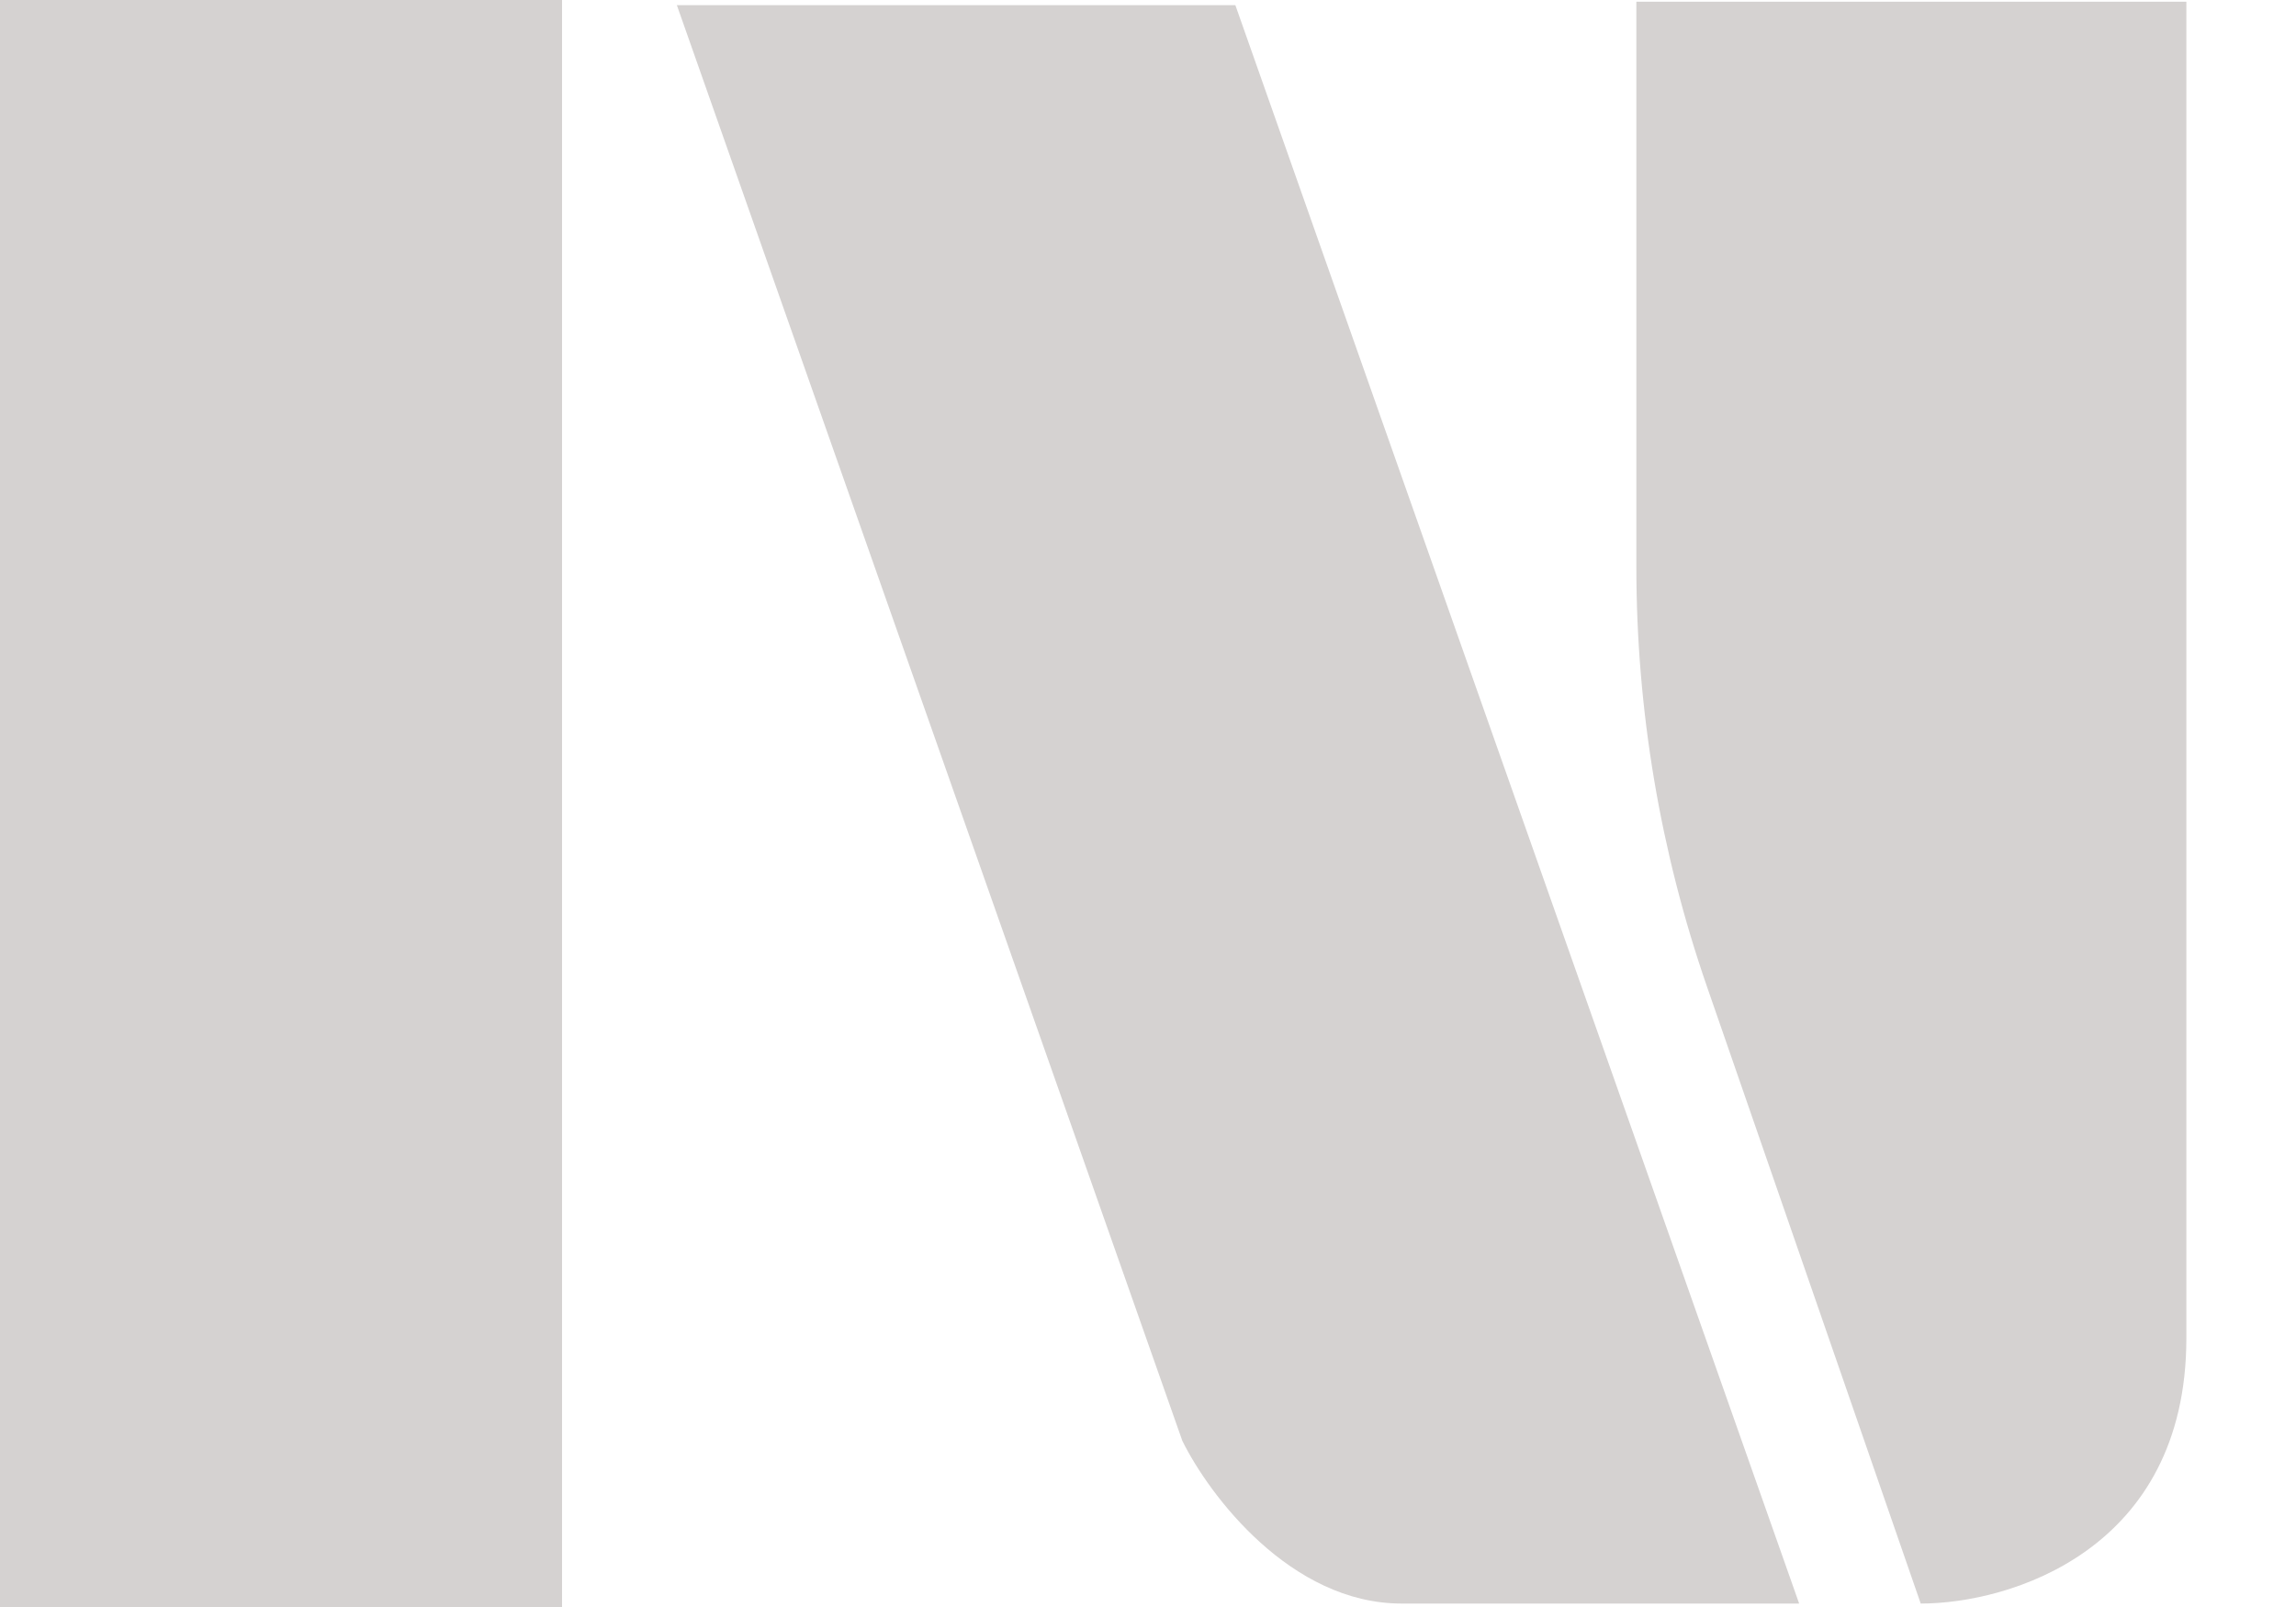 <svg width="20" height="14" viewBox="0 0 20 14" fill="none" xmlns="http://www.w3.org/2000/svg">
<path d="M14.254 4.94V0.015H19.045V11.657C19.045 13.508 17.503 13.97 16.731 13.97L14.87 8.598C14.462 7.421 14.254 6.185 14.254 4.94Z" fill="#D5D2D1"/>
<path d="M0 14V0H4.896V14H0Z" fill="#D5D2D1"/>
<path d="M10.299 12.552L5.896 0.045H10.761L15.672 13.97H12.209C11.242 13.97 10.532 13.025 10.299 12.552Z" fill="#D5D2D1"/>
</svg>

